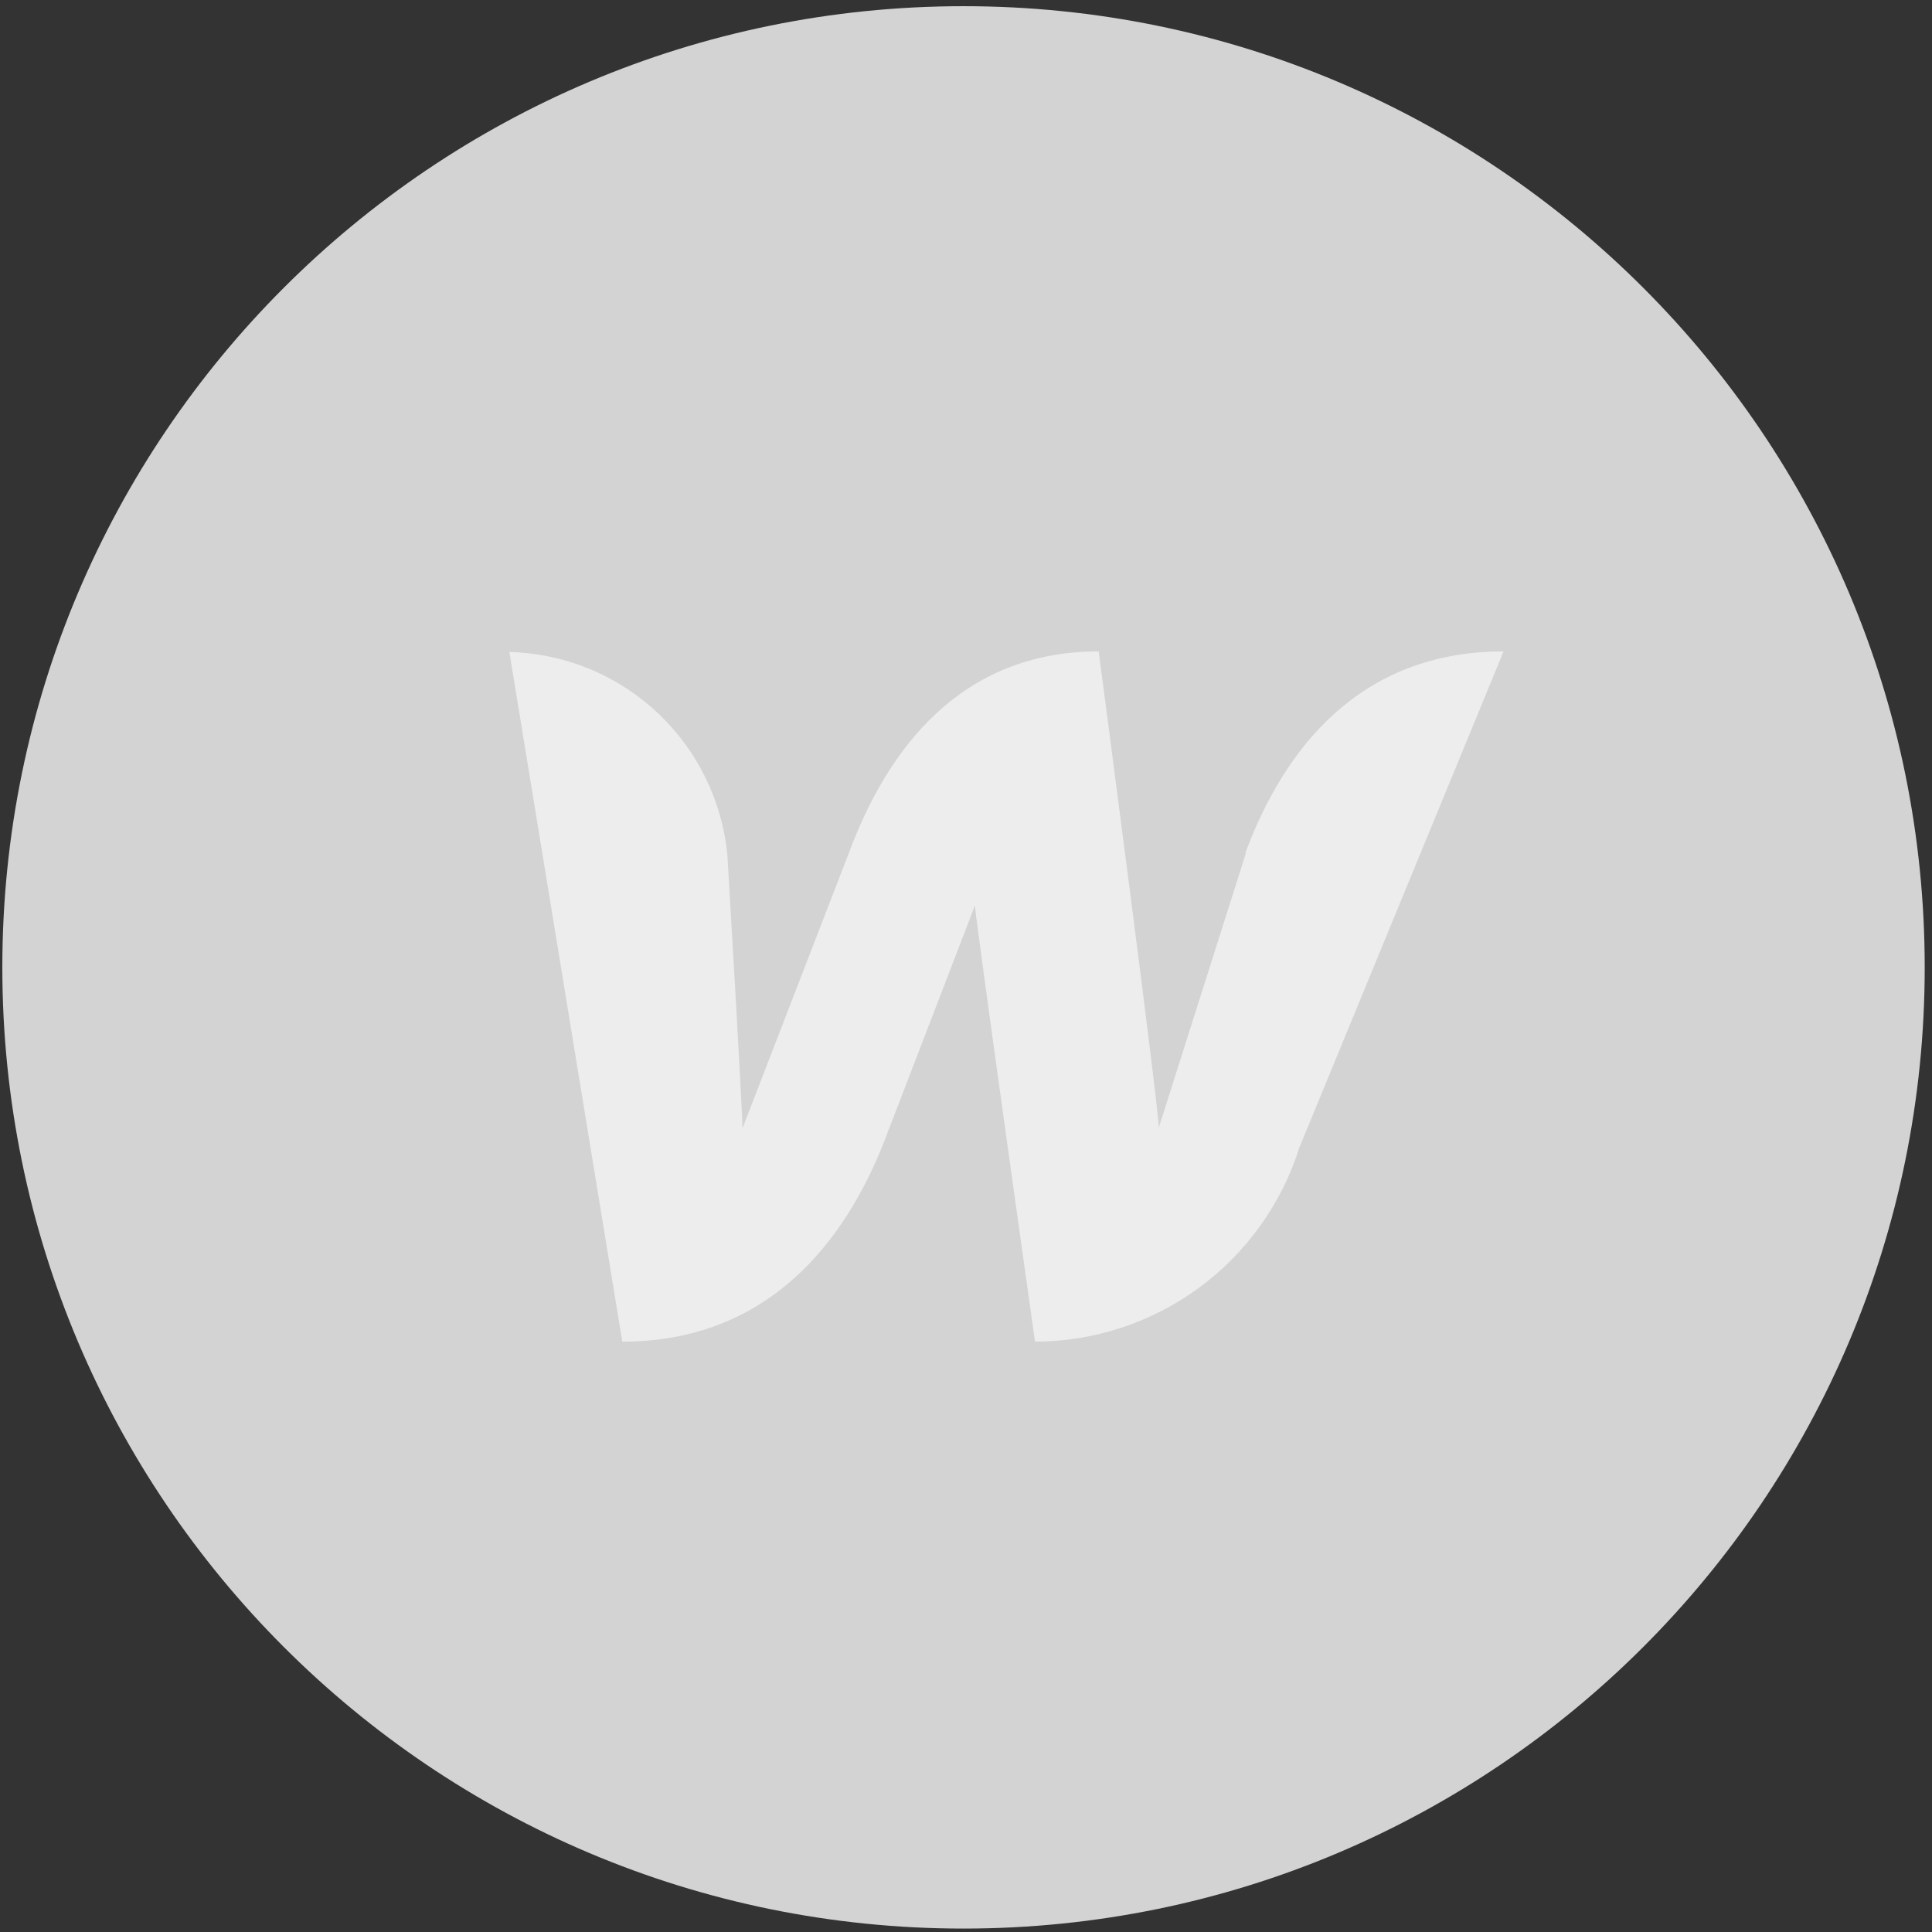 <svg width="201" height="201" viewBox="0 0 201 201" fill="none" xmlns="http://www.w3.org/2000/svg">
<rect x="0" y="0" width="201" height="201" fill="#333333" stroke="none"/>
<g clip-path="url(#clip0_6_36)">
<path d="M100.242 200.644C155.47 200.644 200.242 155.872 200.242 100.644C200.242 45.415 155.47 0.644 100.242 0.644C45.014 0.644 0.242 45.415 0.242 100.644C0.242 155.872 45.014 200.644 100.242 200.644Z" fill="#D3D3D3"/>
<path d="M129.617 88.769L120.554 117.331C120.554 115.144 114.304 67.769 114.304 67.769C99.929 67.769 92.304 77.956 88.304 88.769L77.242 117.394C77.242 115.331 75.679 89.019 75.679 89.019C75.146 83.323 72.542 78.02 68.361 74.115C64.179 70.21 58.711 67.975 52.992 67.831L64.742 139.581C79.742 139.581 87.867 129.394 92.054 118.581L101.429 94.206C101.429 95.206 107.679 139.581 107.679 139.581C113.813 139.573 119.785 137.612 124.729 133.983C129.674 130.353 133.334 125.243 135.179 119.394L156.429 67.769C141.429 67.769 133.554 77.956 129.554 88.769H129.617Z" fill="#EDEDED"/>
</g>
<defs>
<clipPath id="clip0_6_36">
<rect width="200" height="200" fill="white" transform="translate(0.242 0.644)"/>
</clipPath>
</defs>
</svg>
